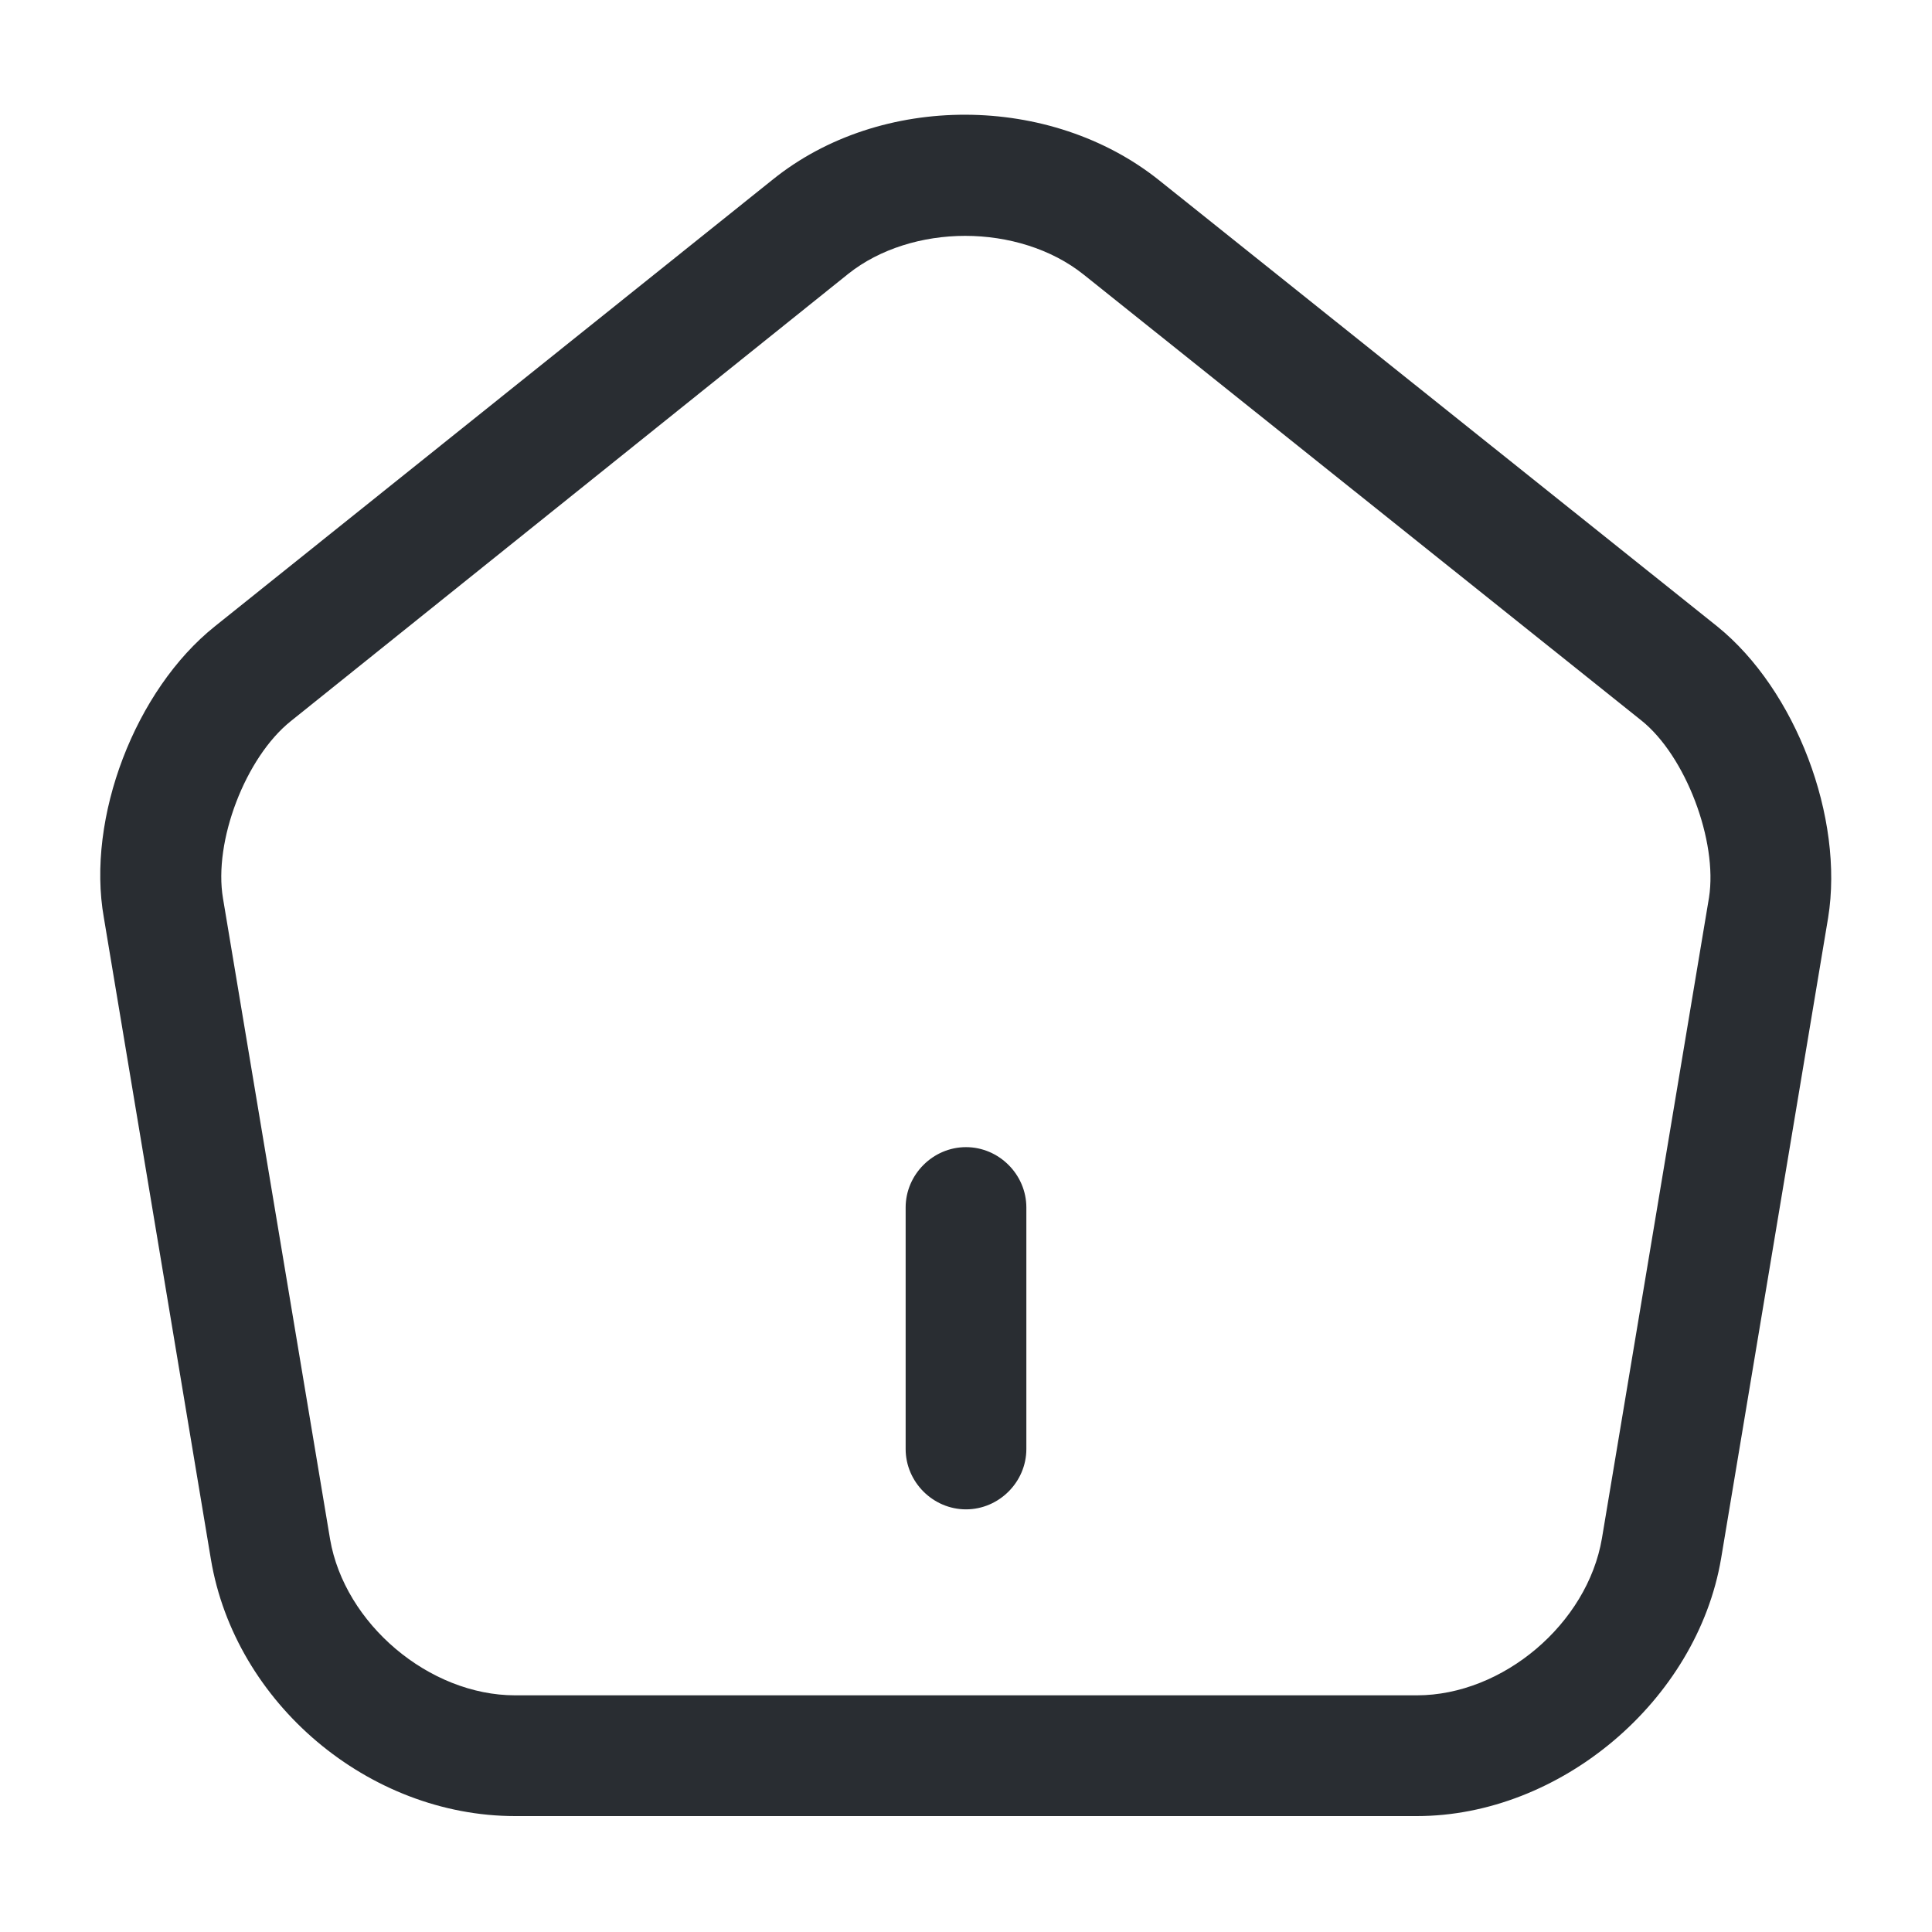 <svg width="50" height="50" viewBox="0 0 50 50" fill="none" xmlns="http://www.w3.org/2000/svg">
<path d="M25 39.062C24.146 39.062 23.438 38.354 23.438 37.5V31.25C23.438 30.396 24.146 29.688 25 29.688C25.854 29.688 26.562 30.396 26.562 31.25V37.5C26.562 38.354 25.854 39.062 25 39.062Z" fill="#292D32"/>
<path d="M36.667 47H13.333C9.542 47 6.083 44.083 5.458 40.354L2.688 23.75C2.229 21.167 3.5 17.854 5.563 16.208L20 4.646C22.792 2.396 27.188 2.417 30 4.667L44.438 16.208C46.479 17.854 47.729 21.167 47.312 23.75L44.542 40.333C43.917 44.021 40.375 47 36.667 47ZM24.979 6.104C23.875 6.104 22.771 6.438 21.958 7.083L7.521 18.667C6.354 19.604 5.521 21.771 5.771 23.25L8.542 39.833C8.917 42.021 11.104 43.875 13.333 43.875H36.667C38.896 43.875 41.083 42.021 41.458 39.812L44.229 23.229C44.458 21.771 43.625 19.562 42.479 18.646L28.042 7.104C27.208 6.438 26.083 6.104 24.979 6.104Z" fill="#292D32"/>
</svg>
